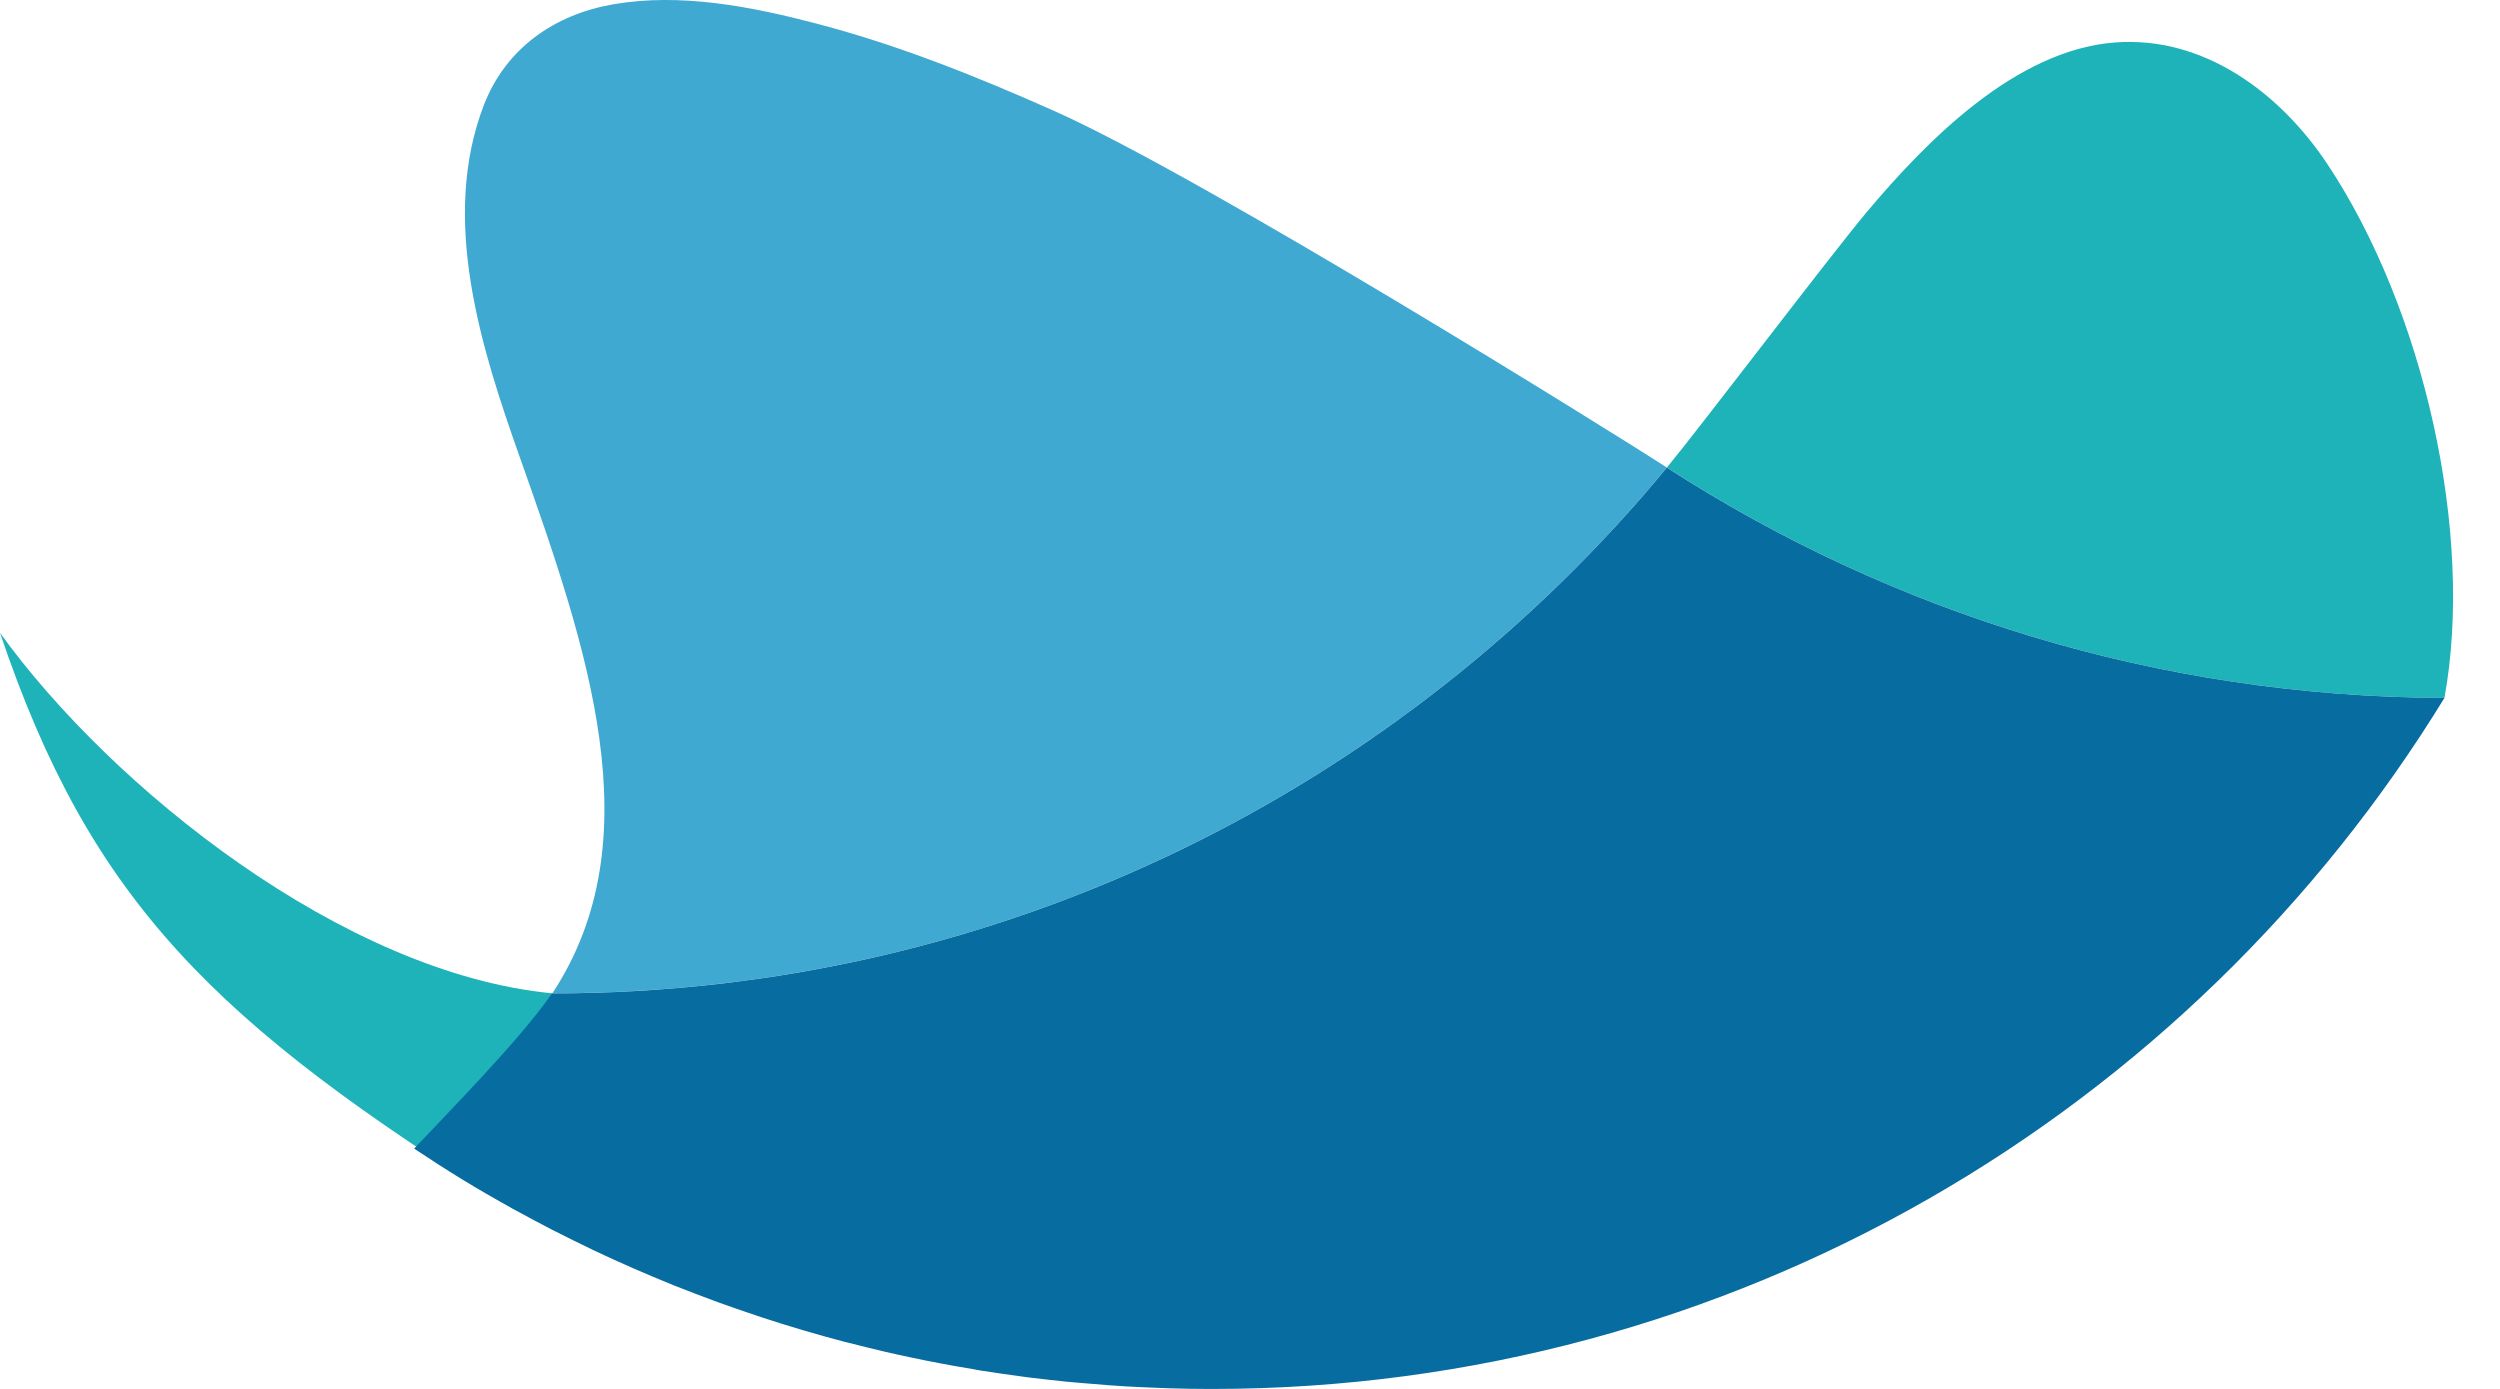 <svg xmlns="http://www.w3.org/2000/svg" width="36" height="20" viewBox="0 0 36 20">
    <g fill="none" fill-rule="evenodd">
        <g transform="translate(0 9)">
            <path fill="#1EB2B9" d="M-0,0.113 C1.301,3.969 3.082,5.731 7.396,8.412 C6.926,7.452 8.236,6.354 7.955,5.304 C4.95,5.019 1.613,2.349 -0,0.113" />
        </g>
        <g transform="translate(24)">
            <path fill="#1EB2B9" d="M9.513,2.361 C8.832,1.337 7.732,0.512 6.45,0.612 C5.026,0.723 3.749,2.021 2.881,3.054 C2.369,3.664 0.479,6.157 0.004,6.732 C3.232,8.819 7.075,10.034 11.2,10.05 C11.631,7.694 10.909,4.46 9.513,2.361" />
        </g>
        <path fill="#3FA9D2" d="M15.188,1.601 C14.077,1.106 12.937,0.648 11.758,0.34 C10.819,0.094 9.795,-0.107 8.826,0.063 C7.986,0.209 7.289,0.693 6.972,1.502 C6.331,3.151 6.93,5.016 7.484,6.581 C8.459,9.334 9.413,12.087 7.954,14.304 C14.416,14.304 20.188,11.356 24.003,6.732 C23.258,6.251 17.335,2.558 15.188,1.601"/>
        <g transform="translate(5 6)">
            <path fill="#076CA0" d="M19.003,0.733 C15.189,5.356 9.416,8.305 2.954,8.305 L2.949,8.305 C2.484,8.979 1.44,10.031 0.964,10.54 C1.445,10.86 1.835,11.103 2.396,11.412 C2.399,11.414 2.402,11.416 2.404,11.417 C2.581,11.514 2.757,11.608 2.936,11.701 C2.952,11.708 2.967,11.716 2.982,11.724 C3.164,11.817 3.347,11.907 3.532,11.996 C3.533,11.997 3.534,11.997 3.536,11.998 C3.919,12.18 4.31,12.35 4.705,12.51 C4.713,12.514 4.721,12.516 4.729,12.519 C4.908,12.59 5.089,12.66 5.272,12.727 C5.303,12.738 5.334,12.75 5.364,12.761 C5.531,12.821 5.7,12.88 5.869,12.936 C5.898,12.946 5.927,12.957 5.957,12.966 C6.353,13.096 6.753,13.215 7.161,13.322 C7.181,13.326 7.202,13.332 7.223,13.337 C7.397,13.381 7.572,13.425 7.748,13.466 C7.799,13.478 7.852,13.489 7.903,13.501 C8.053,13.535 8.202,13.565 8.353,13.596 C8.409,13.608 8.467,13.618 8.524,13.629 C8.684,13.66 8.843,13.688 9.003,13.714 C9.046,13.722 9.089,13.731 9.131,13.737 C9.336,13.769 9.541,13.799 9.746,13.826 C9.777,13.83 9.809,13.834 9.839,13.838 C10.01,13.859 10.182,13.878 10.355,13.896 C10.422,13.902 10.492,13.909 10.56,13.914 C10.698,13.926 10.836,13.938 10.975,13.948 C11.05,13.954 11.126,13.958 11.2,13.963 C11.34,13.971 11.48,13.978 11.62,13.983 C11.69,13.985 11.759,13.988 11.829,13.991 C12.025,13.997 12.222,14.001 12.421,14.001 L12.451,14.001 C19.962,14.001 26.544,10.018 30.2,4.05 C26.074,4.035 22.232,2.819 19.003,0.733"/>
        </g>
    </g>
</svg>
